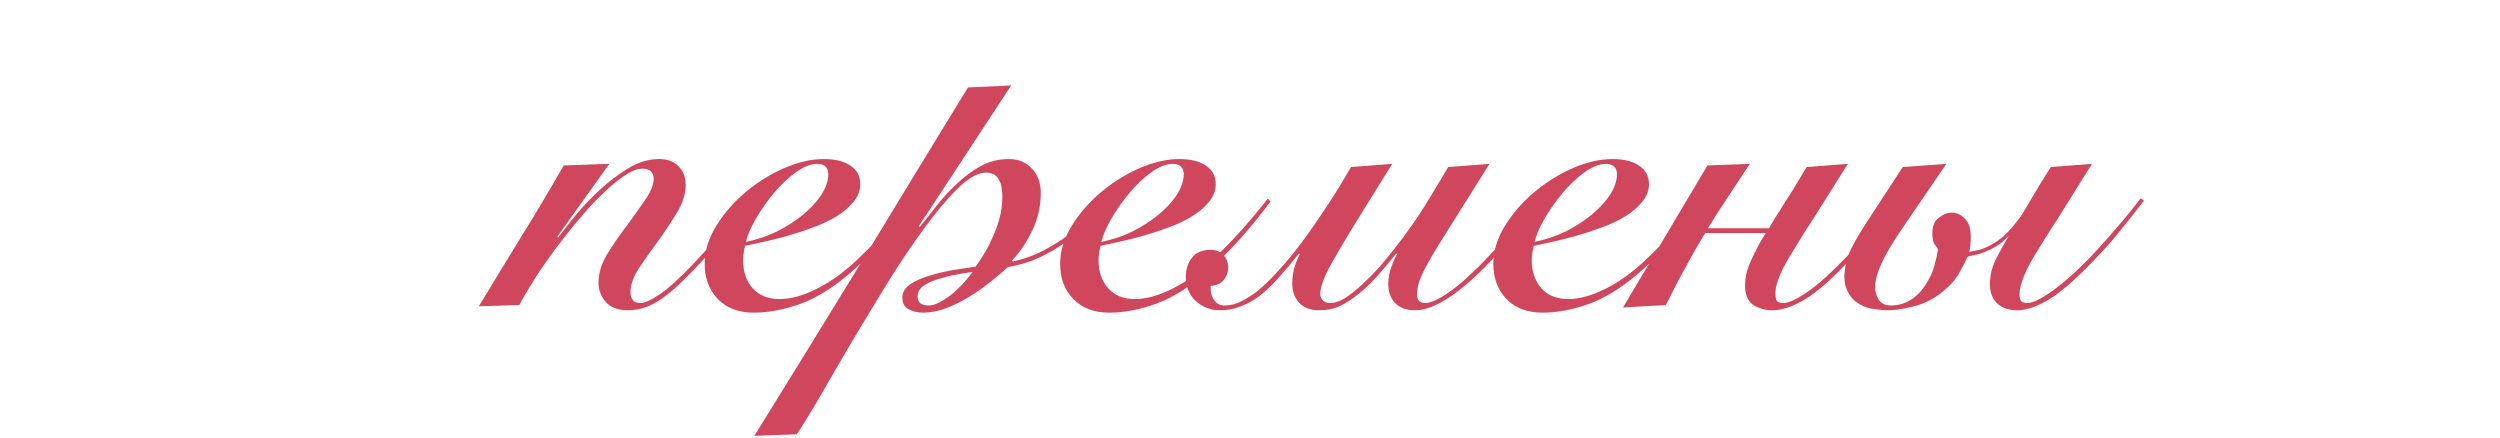 <?xml version="1.0" encoding="UTF-8"?> <svg xmlns="http://www.w3.org/2000/svg" width="400" height="70" viewBox="0 0 400 70" fill="none"> <g clip-path="url(#clip0_14_7)"> <path d="M89.296 37.992C89.893 37.224 90.747 36.136 91.856 34.728C93.008 33.32 94.309 31.933 95.76 30.568C97.211 29.203 98.768 28.008 100.432 26.984C102.096 25.96 103.76 25.448 105.424 25.448C106.832 25.448 107.899 25.853 108.624 26.664C109.349 27.432 109.712 28.392 109.712 29.544C109.712 30.995 109.243 32.488 108.304 34.024C107.408 35.517 106.405 37.032 105.296 38.568C104.187 40.061 103.163 41.512 102.224 42.92C101.328 44.285 100.88 45.565 100.88 46.76C100.88 47.272 101.008 47.699 101.264 48.04C101.52 48.339 101.947 48.488 102.544 48.488C103.141 48.488 104.123 48.04 105.488 47.144C106.896 46.205 108.773 44.499 111.12 42.024C112.955 40.061 114.64 38.163 116.176 36.328C117.712 34.451 118.864 33.043 119.632 32.104L120.272 32.424C119.163 33.747 117.797 35.389 116.176 37.352C114.555 39.315 112.827 41.256 110.992 43.176C108.773 45.523 106.875 47.187 105.296 48.168C103.76 49.149 102.16 49.64 100.496 49.64C98.875 49.64 97.68 49.192 96.912 48.296C96.144 47.4 95.76 46.376 95.76 45.224C95.76 43.773 96.208 42.28 97.104 40.744C98.043 39.208 99.067 37.715 100.176 36.264C101.285 34.771 102.288 33.363 103.184 32.04C104.123 30.717 104.592 29.565 104.592 28.584C104.592 28.115 104.443 27.731 104.144 27.432C103.845 27.133 103.397 26.984 102.8 26.984C101.947 26.984 100.944 27.389 99.792 28.2C98.64 28.968 97.424 29.992 96.144 31.272C94.864 32.509 93.563 33.939 92.24 35.56C90.917 37.139 89.659 38.739 88.464 40.36C87.312 41.939 86.267 43.475 85.328 44.968C84.389 46.461 83.643 47.741 83.088 48.808L76.624 49C78.885 45.245 81.147 41.533 83.408 37.864C85.712 34.152 87.973 30.355 90.192 26.472L97.488 26.216L89.168 37.864L89.296 37.992ZM146.413 32.232C145.09 34.024 143.661 35.795 142.125 37.544C140.631 39.293 138.839 41.128 136.749 43.048C133.805 45.693 130.967 47.528 128.237 48.552C125.549 49.533 123.01 50.024 120.621 50.024C118.189 50.024 116.269 49.299 114.861 47.848C113.453 46.397 112.748 44.52 112.748 42.216C112.748 40.168 113.367 38.141 114.605 36.136C115.842 34.131 117.399 32.339 119.277 30.76C121.154 29.181 123.202 27.901 125.421 26.92C127.682 25.939 129.815 25.448 131.821 25.448C133.655 25.448 135.085 25.811 136.109 26.536C137.133 27.219 137.645 28.2 137.645 29.48C137.645 30.504 137.282 31.443 136.557 32.296C135.874 33.149 134.978 33.917 133.869 34.6C132.759 35.283 131.501 35.88 130.093 36.392C128.727 36.904 127.362 37.352 125.997 37.736C124.631 38.12 123.351 38.44 122.157 38.696C120.962 38.952 119.981 39.165 119.213 39.336C118.999 40.189 118.893 40.957 118.893 41.64C118.893 43.475 119.405 44.968 120.429 46.12C121.453 47.272 122.882 47.848 124.717 47.848C126.509 47.848 128.471 47.315 130.605 46.248C132.781 45.181 134.957 43.624 137.133 41.576C138.797 39.997 140.397 38.355 141.933 36.648C143.469 34.899 144.813 33.277 145.965 31.784L146.413 32.232ZM132.525 27.88C132.525 27.283 132.354 26.856 132.013 26.6C131.714 26.344 131.309 26.216 130.797 26.216C129.73 26.216 128.578 26.664 127.341 27.56C126.103 28.456 124.93 29.565 123.821 30.888C122.754 32.168 121.794 33.533 120.941 34.984C120.13 36.392 119.597 37.629 119.341 38.696C121.09 38.355 122.754 37.8 124.333 37.032C125.911 36.221 127.298 35.325 128.493 34.344C129.73 33.32 130.711 32.253 131.437 31.144C132.162 29.992 132.525 28.904 132.525 27.88ZM161.787 13.672L147.003 36.2L147.131 36.328C148.027 35.261 148.966 34.088 149.947 32.808C150.971 31.528 152.059 30.355 153.211 29.288C154.406 28.179 155.664 27.261 156.987 26.536C158.352 25.811 159.824 25.448 161.403 25.448C162.939 25.448 164.176 25.96 165.115 26.984C166.054 27.965 166.523 29.267 166.523 30.888C166.523 32.979 166.075 34.963 165.179 36.84C164.283 38.717 163.195 40.339 161.915 41.704L162.043 41.832C163.494 41.533 164.902 41.064 166.267 40.424C167.675 39.741 169.019 38.952 170.299 38.056C171.579 37.117 172.774 36.115 173.883 35.048C174.992 33.939 175.995 32.829 176.891 31.72L177.339 32.168C176.528 33.192 175.568 34.259 174.459 35.368C173.35 36.477 172.112 37.544 170.747 38.568C169.424 39.549 167.952 40.424 166.331 41.192C164.752 41.917 163.067 42.429 161.275 42.728C160.422 43.496 159.462 44.307 158.395 45.16C157.328 46.013 156.198 46.803 155.003 47.528C153.808 48.253 152.592 48.851 151.355 49.32C150.118 49.789 148.902 50.024 147.707 50.024C146.811 50.024 146.022 49.832 145.339 49.448C144.699 49.107 144.379 48.509 144.379 47.656C144.379 46.76 144.806 46.035 145.659 45.48C146.555 44.883 147.622 44.413 148.859 44.072C150.096 43.688 151.376 43.389 152.699 43.176C154.064 42.963 155.195 42.792 156.091 42.664C156.475 42.152 156.902 41.512 157.371 40.744C157.883 39.933 158.352 39.037 158.779 38.056C159.248 37.075 159.632 36.029 159.931 34.92C160.23 33.768 160.379 32.595 160.379 31.4C160.379 30.931 160.336 30.483 160.251 30.056C160.208 29.587 160.08 29.181 159.867 28.84C159.696 28.456 159.44 28.157 159.099 27.944C158.758 27.731 158.31 27.624 157.755 27.624C156.475 27.624 154.982 28.456 153.275 30.12C151.568 31.784 149.755 33.939 147.835 36.584C145.915 39.187 143.952 42.109 141.947 45.352C139.984 48.552 138.086 51.688 136.251 54.76C134.416 57.875 132.752 60.733 131.259 63.336C129.723 65.981 128.464 68.029 127.483 69.48L120.699 69.736C126.416 60.52 132.134 51.24 137.851 41.896C143.526 32.552 149.2 23.251 154.875 13.992L161.787 13.672ZM146.811 47.464C146.811 48.403 147.408 48.872 148.603 48.872C149.2 48.872 149.819 48.68 150.459 48.296C151.142 47.912 151.803 47.464 152.443 46.952C153.083 46.397 153.68 45.821 154.235 45.224C154.79 44.584 155.259 44.008 155.643 43.496C155.088 43.581 154.299 43.709 153.275 43.88C152.294 44.051 151.312 44.285 150.331 44.584C149.392 44.84 148.56 45.203 147.835 45.672C147.152 46.141 146.811 46.739 146.811 47.464ZM203.288 32.232C201.965 34.024 200.536 35.795 199 37.544C197.506 39.293 195.714 41.128 193.624 43.048C190.68 45.693 187.842 47.528 185.112 48.552C182.424 49.533 179.885 50.024 177.496 50.024C175.064 50.024 173.144 49.299 171.736 47.848C170.328 46.397 169.623 44.52 169.623 42.216C169.623 40.168 170.242 38.141 171.48 36.136C172.717 34.131 174.274 32.339 176.152 30.76C178.029 29.181 180.077 27.901 182.296 26.92C184.557 25.939 186.69 25.448 188.696 25.448C190.53 25.448 191.96 25.811 192.984 26.536C194.008 27.219 194.52 28.2 194.52 29.48C194.52 30.504 194.157 31.443 193.432 32.296C192.749 33.149 191.853 33.917 190.744 34.6C189.634 35.283 188.376 35.88 186.968 36.392C185.602 36.904 184.237 37.352 182.872 37.736C181.506 38.12 180.226 38.44 179.032 38.696C177.837 38.952 176.856 39.165 176.088 39.336C175.874 40.189 175.768 40.957 175.768 41.64C175.768 43.475 176.28 44.968 177.304 46.12C178.328 47.272 179.757 47.848 181.592 47.848C183.384 47.848 185.346 47.315 187.48 46.248C189.656 45.181 191.832 43.624 194.008 41.576C195.672 39.997 197.272 38.355 198.808 36.648C200.344 34.899 201.688 33.277 202.84 31.784L203.288 32.232ZM189.4 27.88C189.4 27.283 189.229 26.856 188.888 26.6C188.589 26.344 188.184 26.216 187.672 26.216C186.605 26.216 185.453 26.664 184.216 27.56C182.978 28.456 181.805 29.565 180.696 30.888C179.629 32.168 178.669 33.533 177.816 34.984C177.005 36.392 176.472 37.629 176.216 38.696C177.965 38.355 179.629 37.8 181.208 37.032C182.786 36.221 184.173 35.325 185.368 34.344C186.605 33.32 187.586 32.253 188.312 31.144C189.037 29.992 189.4 28.904 189.4 27.88ZM223.398 40.552C222.587 41.576 221.627 42.728 220.518 44.008C219.409 45.245 218.363 46.248 217.382 47.016C216.401 47.827 215.419 48.467 214.438 48.936C213.499 49.405 212.347 49.64 210.982 49.64C209.659 49.64 208.614 49.235 207.846 48.424C207.121 47.613 206.758 46.589 206.758 45.352C206.758 43.773 207.163 42.216 207.974 40.68L207.846 40.552C206.694 42.003 205.542 43.368 204.39 44.648C203.281 45.885 202.214 46.867 201.19 47.592C200.294 48.232 199.355 48.723 198.374 49.064C197.435 49.448 196.369 49.64 195.174 49.64C193.681 49.64 192.401 49.149 191.334 48.168C190.267 47.187 189.734 45.885 189.734 44.264C189.734 43.112 190.054 42.109 190.694 41.256C191.334 40.403 192.337 39.976 193.702 39.976C194.555 39.976 195.238 40.253 195.75 40.808C196.262 41.363 196.518 42.024 196.518 42.792C196.518 43.517 196.283 44.179 195.814 44.776C195.345 45.373 194.641 45.693 193.702 45.736C193.659 46.717 193.851 47.485 194.278 48.04C194.662 48.595 195.217 48.872 195.942 48.872C196.923 48.872 197.841 48.637 198.694 48.168C199.59 47.699 200.422 47.165 201.19 46.568C202.427 45.587 203.963 44.029 205.798 41.896C207.633 39.763 209.745 36.883 212.134 33.256C213.414 31.336 214.758 29.16 216.166 26.728L222.758 26.216L218.854 32.488C216.422 36.371 214.545 39.485 213.222 41.832C211.899 44.136 211.238 45.864 211.238 47.016C211.238 47.443 211.387 47.805 211.686 48.104C211.985 48.36 212.326 48.488 212.71 48.488C213.649 48.488 214.63 48.125 215.654 47.4C216.678 46.675 217.766 45.736 218.918 44.584C219.814 43.731 220.753 42.707 221.734 41.512C222.715 40.317 223.654 39.123 224.55 37.928C225.446 36.691 226.257 35.539 226.982 34.472C227.707 33.363 228.262 32.488 228.646 31.848L231.718 26.728L238.31 26.216L232.934 34.792C231.867 36.499 230.929 37.992 230.118 39.272C229.35 40.509 228.71 41.619 228.198 42.6C227.686 43.539 227.302 44.371 227.046 45.096C226.833 45.821 226.726 46.483 226.726 47.08C226.726 48.019 227.153 48.488 228.006 48.488C228.945 48.488 230.31 47.848 232.102 46.568C233.894 45.288 236.006 43.347 238.438 40.744C239.59 39.507 240.806 38.141 242.086 36.648C243.366 35.155 244.71 33.512 246.118 31.72L246.63 32.104C245.222 33.896 243.878 35.581 242.598 37.16C241.361 38.696 240.145 40.083 238.95 41.32C233.745 46.867 229.563 49.64 226.406 49.64C225.041 49.64 223.974 49.256 223.206 48.488C222.481 47.677 222.118 46.653 222.118 45.416C222.118 44.563 222.267 43.709 222.566 42.856C222.865 42.003 223.185 41.277 223.526 40.68L223.398 40.552ZM272.6 32.232C271.277 34.024 269.848 35.795 268.312 37.544C266.819 39.293 265.027 41.128 262.936 43.048C259.992 45.693 257.155 47.528 254.424 48.552C251.736 49.533 249.197 50.024 246.808 50.024C244.376 50.024 242.456 49.299 241.048 47.848C239.64 46.397 238.936 44.52 238.936 42.216C238.936 40.168 239.555 38.141 240.792 36.136C242.029 34.131 243.587 32.339 245.464 30.76C247.341 29.181 249.389 27.901 251.608 26.92C253.869 25.939 256.003 25.448 258.008 25.448C259.843 25.448 261.272 25.811 262.296 26.536C263.32 27.219 263.832 28.2 263.832 29.48C263.832 30.504 263.469 31.443 262.744 32.296C262.061 33.149 261.165 33.917 260.056 34.6C258.947 35.283 257.688 35.88 256.28 36.392C254.915 36.904 253.549 37.352 252.184 37.736C250.819 38.12 249.539 38.44 248.344 38.696C247.149 38.952 246.168 39.165 245.4 39.336C245.187 40.189 245.08 40.957 245.08 41.64C245.08 43.475 245.592 44.968 246.616 46.12C247.64 47.272 249.069 47.848 250.904 47.848C252.696 47.848 254.659 47.315 256.792 46.248C258.968 45.181 261.144 43.624 263.32 41.576C264.984 39.997 266.584 38.355 268.12 36.648C269.656 34.899 271 33.277 272.152 31.784L272.6 32.232ZM258.712 27.88C258.712 27.283 258.541 26.856 258.2 26.6C257.901 26.344 257.496 26.216 256.984 26.216C255.917 26.216 254.765 26.664 253.528 27.56C252.291 28.456 251.117 29.565 250.008 30.888C248.941 32.168 247.981 33.533 247.128 34.984C246.317 36.392 245.784 37.629 245.528 38.696C247.277 38.355 248.941 37.8 250.52 37.032C252.099 36.221 253.485 35.325 254.68 34.344C255.917 33.32 256.899 32.253 257.624 31.144C258.349 29.992 258.712 28.904 258.712 27.88ZM303.975 32.104C302.481 34.024 301.073 35.773 299.751 37.352C298.428 38.888 297.191 40.275 296.039 41.512C293.223 44.541 290.833 46.653 288.871 47.848C286.908 49.043 285.137 49.64 283.559 49.64C282.449 49.64 281.447 49.363 280.551 48.808C279.655 48.211 279.207 47.165 279.207 45.672C279.207 44.947 279.313 44.179 279.527 43.368C279.783 42.557 280.103 41.768 280.487 41C280.871 40.189 281.276 39.4 281.703 38.632C282.001 38.163 282.279 37.715 282.535 37.288H272.807L272.743 37.416C271.975 38.696 271.207 40.019 270.439 41.384C269.713 42.707 269.052 43.923 268.455 45.032C267.772 46.355 267.132 47.613 266.535 48.808L259.686 49.192L273.191 26.472L279.975 26.216C278.908 27.837 277.905 29.352 276.967 30.76C276.156 31.997 275.345 33.235 274.535 34.472C274.065 35.283 273.639 35.965 273.255 36.52H283.047C283.175 36.264 283.388 35.901 283.687 35.432C283.985 34.92 284.305 34.408 284.647 33.896C285.031 33.299 285.415 32.68 285.799 32.04C286.609 30.803 287.249 29.779 287.719 28.968C288.188 28.157 288.636 27.411 289.063 26.728L295.655 26.216L291.303 33.128C290.407 34.579 289.575 35.88 288.807 37.032C288.081 38.184 287.441 39.229 286.887 40.168C286.247 41.192 285.735 42.067 285.351 42.792C285.009 43.517 284.732 44.157 284.519 44.712C284.348 45.224 284.22 45.672 284.135 46.056C284.092 46.397 284.071 46.696 284.071 46.952C284.071 47.421 284.135 47.805 284.263 48.104C284.433 48.36 284.796 48.488 285.351 48.488C286.161 48.488 287.42 47.912 289.127 46.76C290.876 45.565 293.031 43.624 295.591 40.936C296.743 39.699 298.001 38.291 299.367 36.712C300.775 35.091 302.14 33.427 303.463 31.72L303.975 32.104ZM343.031 32.104C341.751 33.768 340.535 35.304 339.383 36.712C338.274 38.12 337.186 39.379 336.119 40.488C332.962 43.901 330.338 46.291 328.247 47.656C326.156 48.979 324.322 49.64 322.743 49.64C321.42 49.64 320.354 49.277 319.543 48.552C318.775 47.784 318.391 46.781 318.391 45.544C318.391 44.051 318.732 42.643 319.415 41.32C320.012 40.168 320.674 38.973 321.399 37.736L320.823 38.312C320.226 38.909 319.479 39.421 318.583 39.848C317.9 40.189 317.282 40.445 316.727 40.616C316.172 40.744 315.532 40.893 314.807 41.064C314.508 41.789 314.06 42.664 313.463 43.688C312.908 44.712 311.991 45.736 310.711 46.76C309.26 47.912 307.682 48.68 305.975 49.064C304.311 49.491 302.903 49.683 301.751 49.64C300.94 49.597 300.172 49.512 299.447 49.384C298.722 49.256 298.018 48.979 297.335 48.552C296.652 48.125 296.119 47.549 295.735 46.824C295.308 46.099 295.095 45.245 295.095 44.264C295.095 43.667 295.202 42.899 295.415 41.96C295.628 41.021 296.034 40.019 296.631 38.952C296.972 38.312 297.42 37.544 297.975 36.648C298.572 35.752 299.127 34.899 299.639 34.088L304.439 26.728L311.415 26.216L304.247 36.712C302.711 38.973 301.623 40.829 300.983 42.28C300.343 43.688 300.023 44.925 300.023 45.992C300.023 46.675 300.215 47.336 300.599 47.976C301.026 48.573 301.666 48.872 302.519 48.872C303.628 48.872 304.631 48.616 305.527 48.104C306.466 47.549 307.255 46.803 307.895 45.864C308.706 44.669 309.239 43.56 309.495 42.536C309.794 41.469 309.986 40.573 310.071 39.848C309.943 39.677 309.751 39.4 309.495 39.016C309.282 38.632 309.175 38.077 309.175 37.352C309.175 36.2 309.516 35.368 310.199 34.856C310.882 34.301 311.586 34.024 312.311 34.024C313.079 34.024 313.762 34.344 314.359 34.984C314.999 35.581 315.319 36.541 315.319 37.864C315.319 38.376 315.298 38.845 315.255 39.272C315.212 39.656 315.148 39.997 315.063 40.296C315.404 40.211 315.852 40.125 316.407 40.04C317.004 39.912 317.666 39.656 318.391 39.272C319.287 38.803 320.055 38.269 320.695 37.672C321.378 37.032 321.996 36.349 322.551 35.624C322.892 35.197 323.212 34.771 323.511 34.344L324.343 32.936C325.111 31.656 325.815 30.483 326.455 29.416C327.138 28.307 327.692 27.411 328.119 26.728L334.711 26.216L329.399 34.728C328.972 35.411 328.546 36.072 328.119 36.712C327.778 37.267 327.415 37.843 327.031 38.44C326.69 38.995 326.412 39.443 326.199 39.784C325.218 41.32 324.45 42.728 323.895 44.008C323.383 45.245 323.127 46.269 323.127 47.08C323.127 47.72 323.255 48.125 323.511 48.296C323.81 48.424 324.087 48.488 324.343 48.488C325.282 48.488 326.732 47.763 328.695 46.312C330.7 44.861 333.004 42.728 335.607 39.912C336.631 38.803 337.719 37.565 338.871 36.2C340.066 34.835 341.282 33.341 342.519 31.72L343.031 32.104Z" fill="#CF465D"></path> </g> <defs> <clipPath id="clip0_14_7"> <rect width="400" height="70" fill="white"></rect> </clipPath> </defs> </svg> 